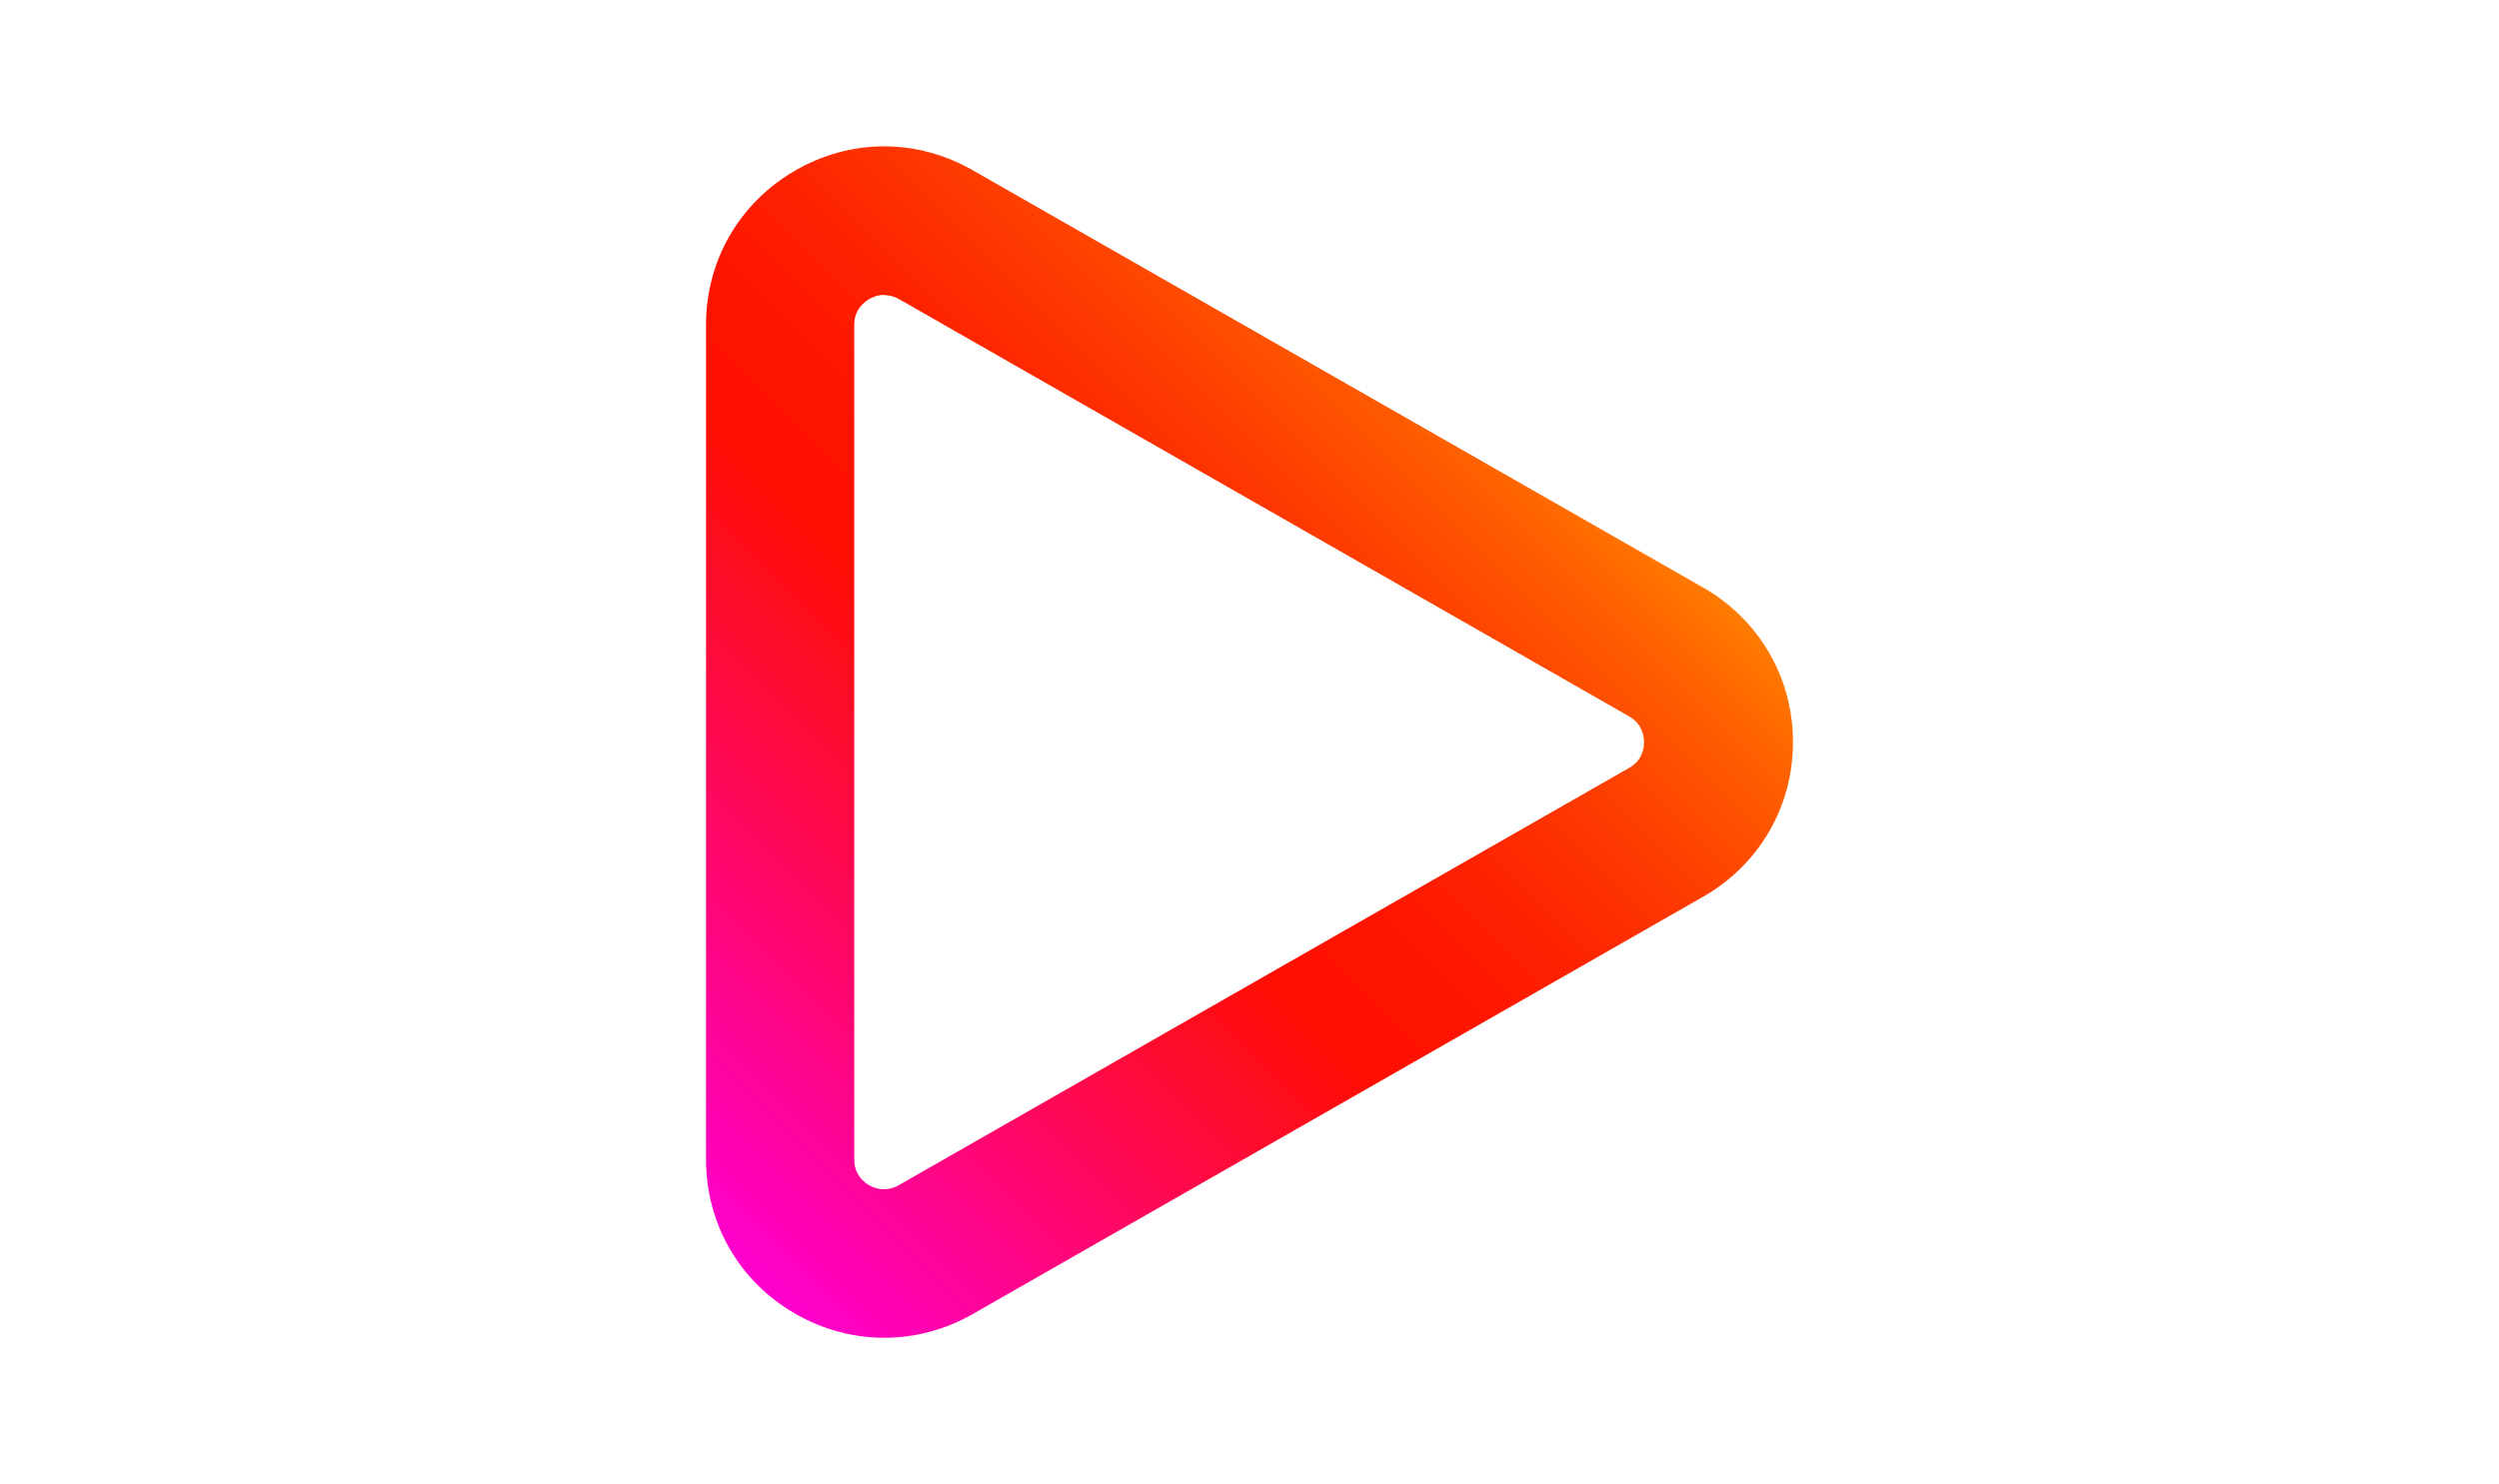 <svg width="101" height="60" viewBox="0 0 101 60" fill="none" xmlns="http://www.w3.org/2000/svg">
<path d="M35.735 54.083C34.495 54.083 33.255 53.752 32.125 53.102C29.875 51.803 28.535 49.472 28.535 46.873V13.133C28.535 10.533 29.875 8.212 32.125 6.902C34.375 5.592 37.055 5.592 39.315 6.882L68.835 23.753C71.105 25.052 72.465 27.392 72.465 30.003C72.465 32.612 71.105 34.953 68.835 36.252L39.315 53.123C38.195 53.763 36.965 54.083 35.745 54.083H35.735ZM35.735 11.922C35.475 11.922 35.265 12.012 35.125 12.092C34.905 12.223 34.525 12.533 34.525 13.133V46.873C34.525 47.472 34.895 47.782 35.125 47.913C35.345 48.042 35.805 48.212 36.325 47.913L65.845 31.043C66.375 30.742 66.445 30.262 66.445 30.003C66.445 29.742 66.365 29.262 65.845 28.962L36.335 12.092C36.125 11.973 35.925 11.932 35.745 11.932L35.735 11.922Z" fill="url(#paint0_linear_4874_2668)"/>
<defs>
<linearGradient id="paint0_linear_4874_2668" x1="25.365" y1="46.693" x2="58.755" y2="13.312" gradientUnits="userSpaceOnUse">
<stop stop-color="#FF00CE"/>
<stop offset="0.5" stop-color="#FE0F00"/>
<stop offset="0.59" stop-color="#FE1400"/>
<stop offset="0.69" stop-color="#FE2300"/>
<stop offset="0.8" stop-color="#FE3B00"/>
<stop offset="0.92" stop-color="#FE5D00"/>
<stop offset="1" stop-color="#FF7B00"/>
</linearGradient>
</defs>
</svg>
